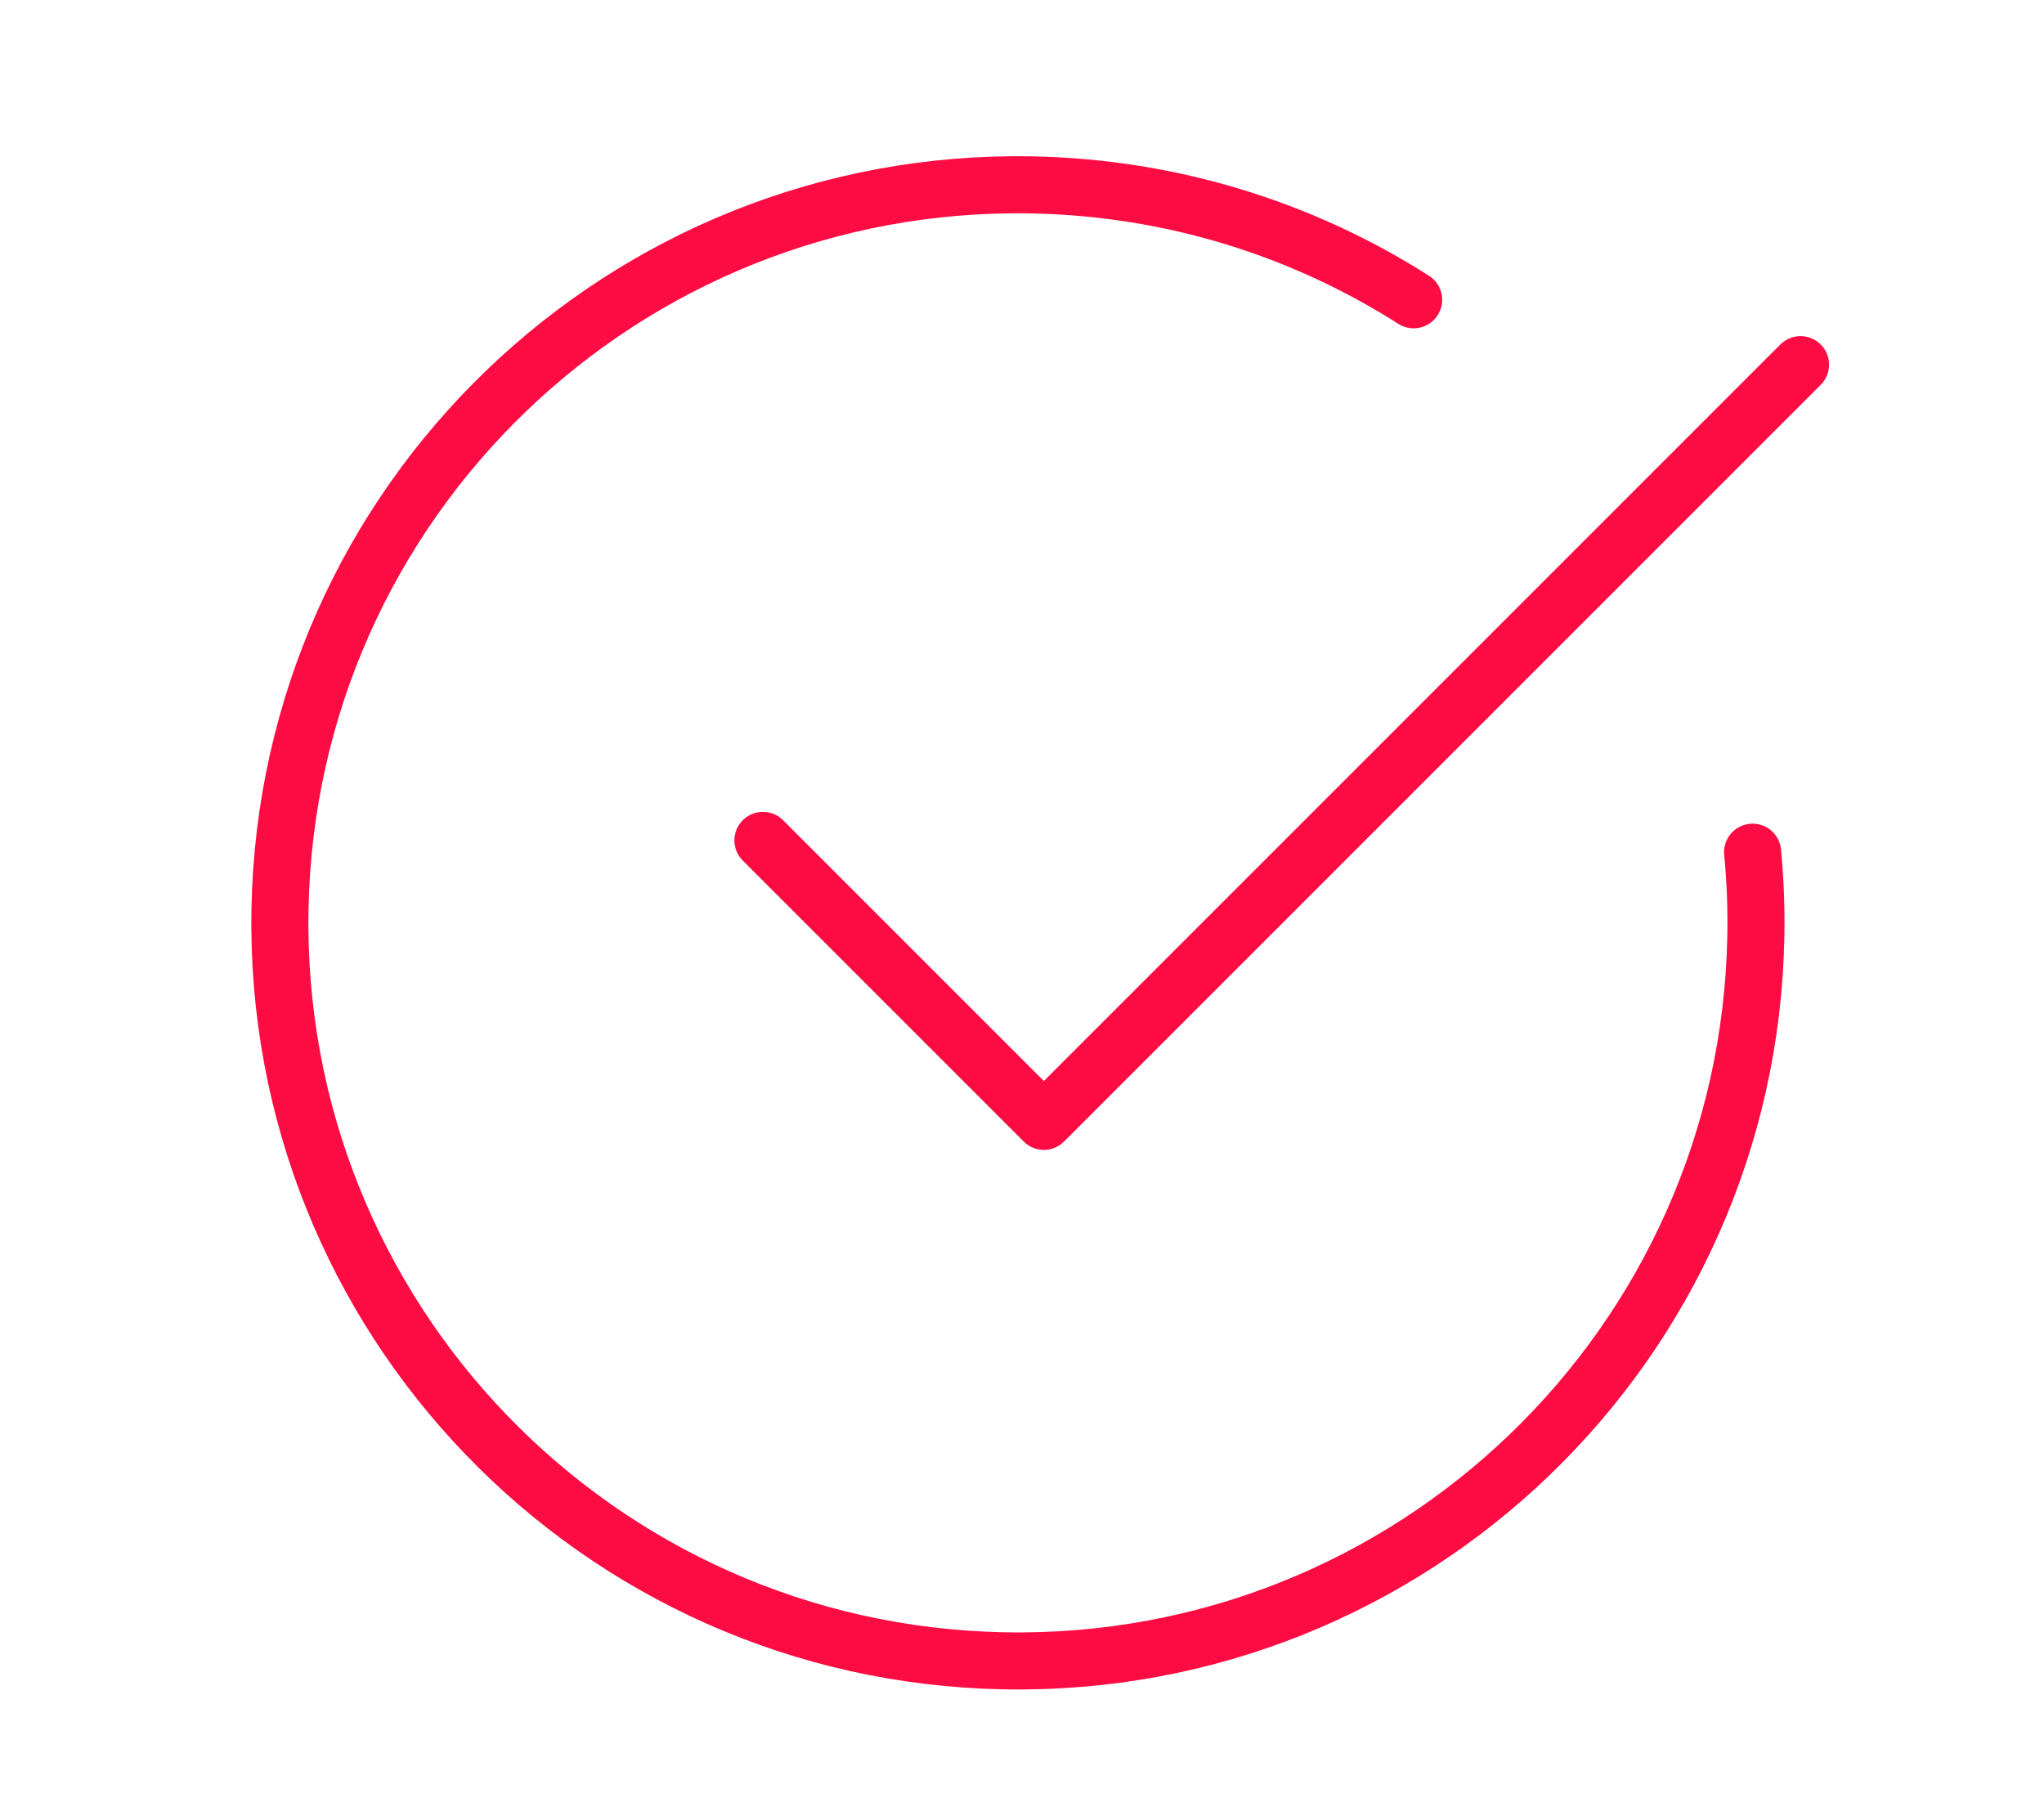 <?xml version="1.0" encoding="UTF-8"?>
<svg id="Ebene_2" data-name="Ebene 2" xmlns="http://www.w3.org/2000/svg" viewBox="0 0 107.46 95">
  <defs>
    <style>
      .cls-1, .cls-2 {
        fill: none;
      }

      .cls-2 {
        stroke: #fc0c43;
        stroke-linecap: round;
        stroke-linejoin: round;
        stroke-width: 3px;
      }
    </style>
  </defs>
  <g id="Ebene_1-2" data-name="Ebene 1">
    <g>
      <rect class="cls-1" width="107.46" height="95"/>
      <g>
        <path class="cls-2" d="M74.32,15.76c-5.81-3.7-12.69-5.9-20.08-6.04-21.43-.4-39.12,16.64-39.52,38.07-.4,21.43,16.64,39.12,38.07,39.52,21.43.4,39.12-16.64,39.52-38.07.03-1.5-.03-2.98-.17-4.44"/>
        <polyline class="cls-2" points="94.66 19.17 54.88 58.95 40.11 44.18"/>
      </g>
    </g>
  </g>
</svg>